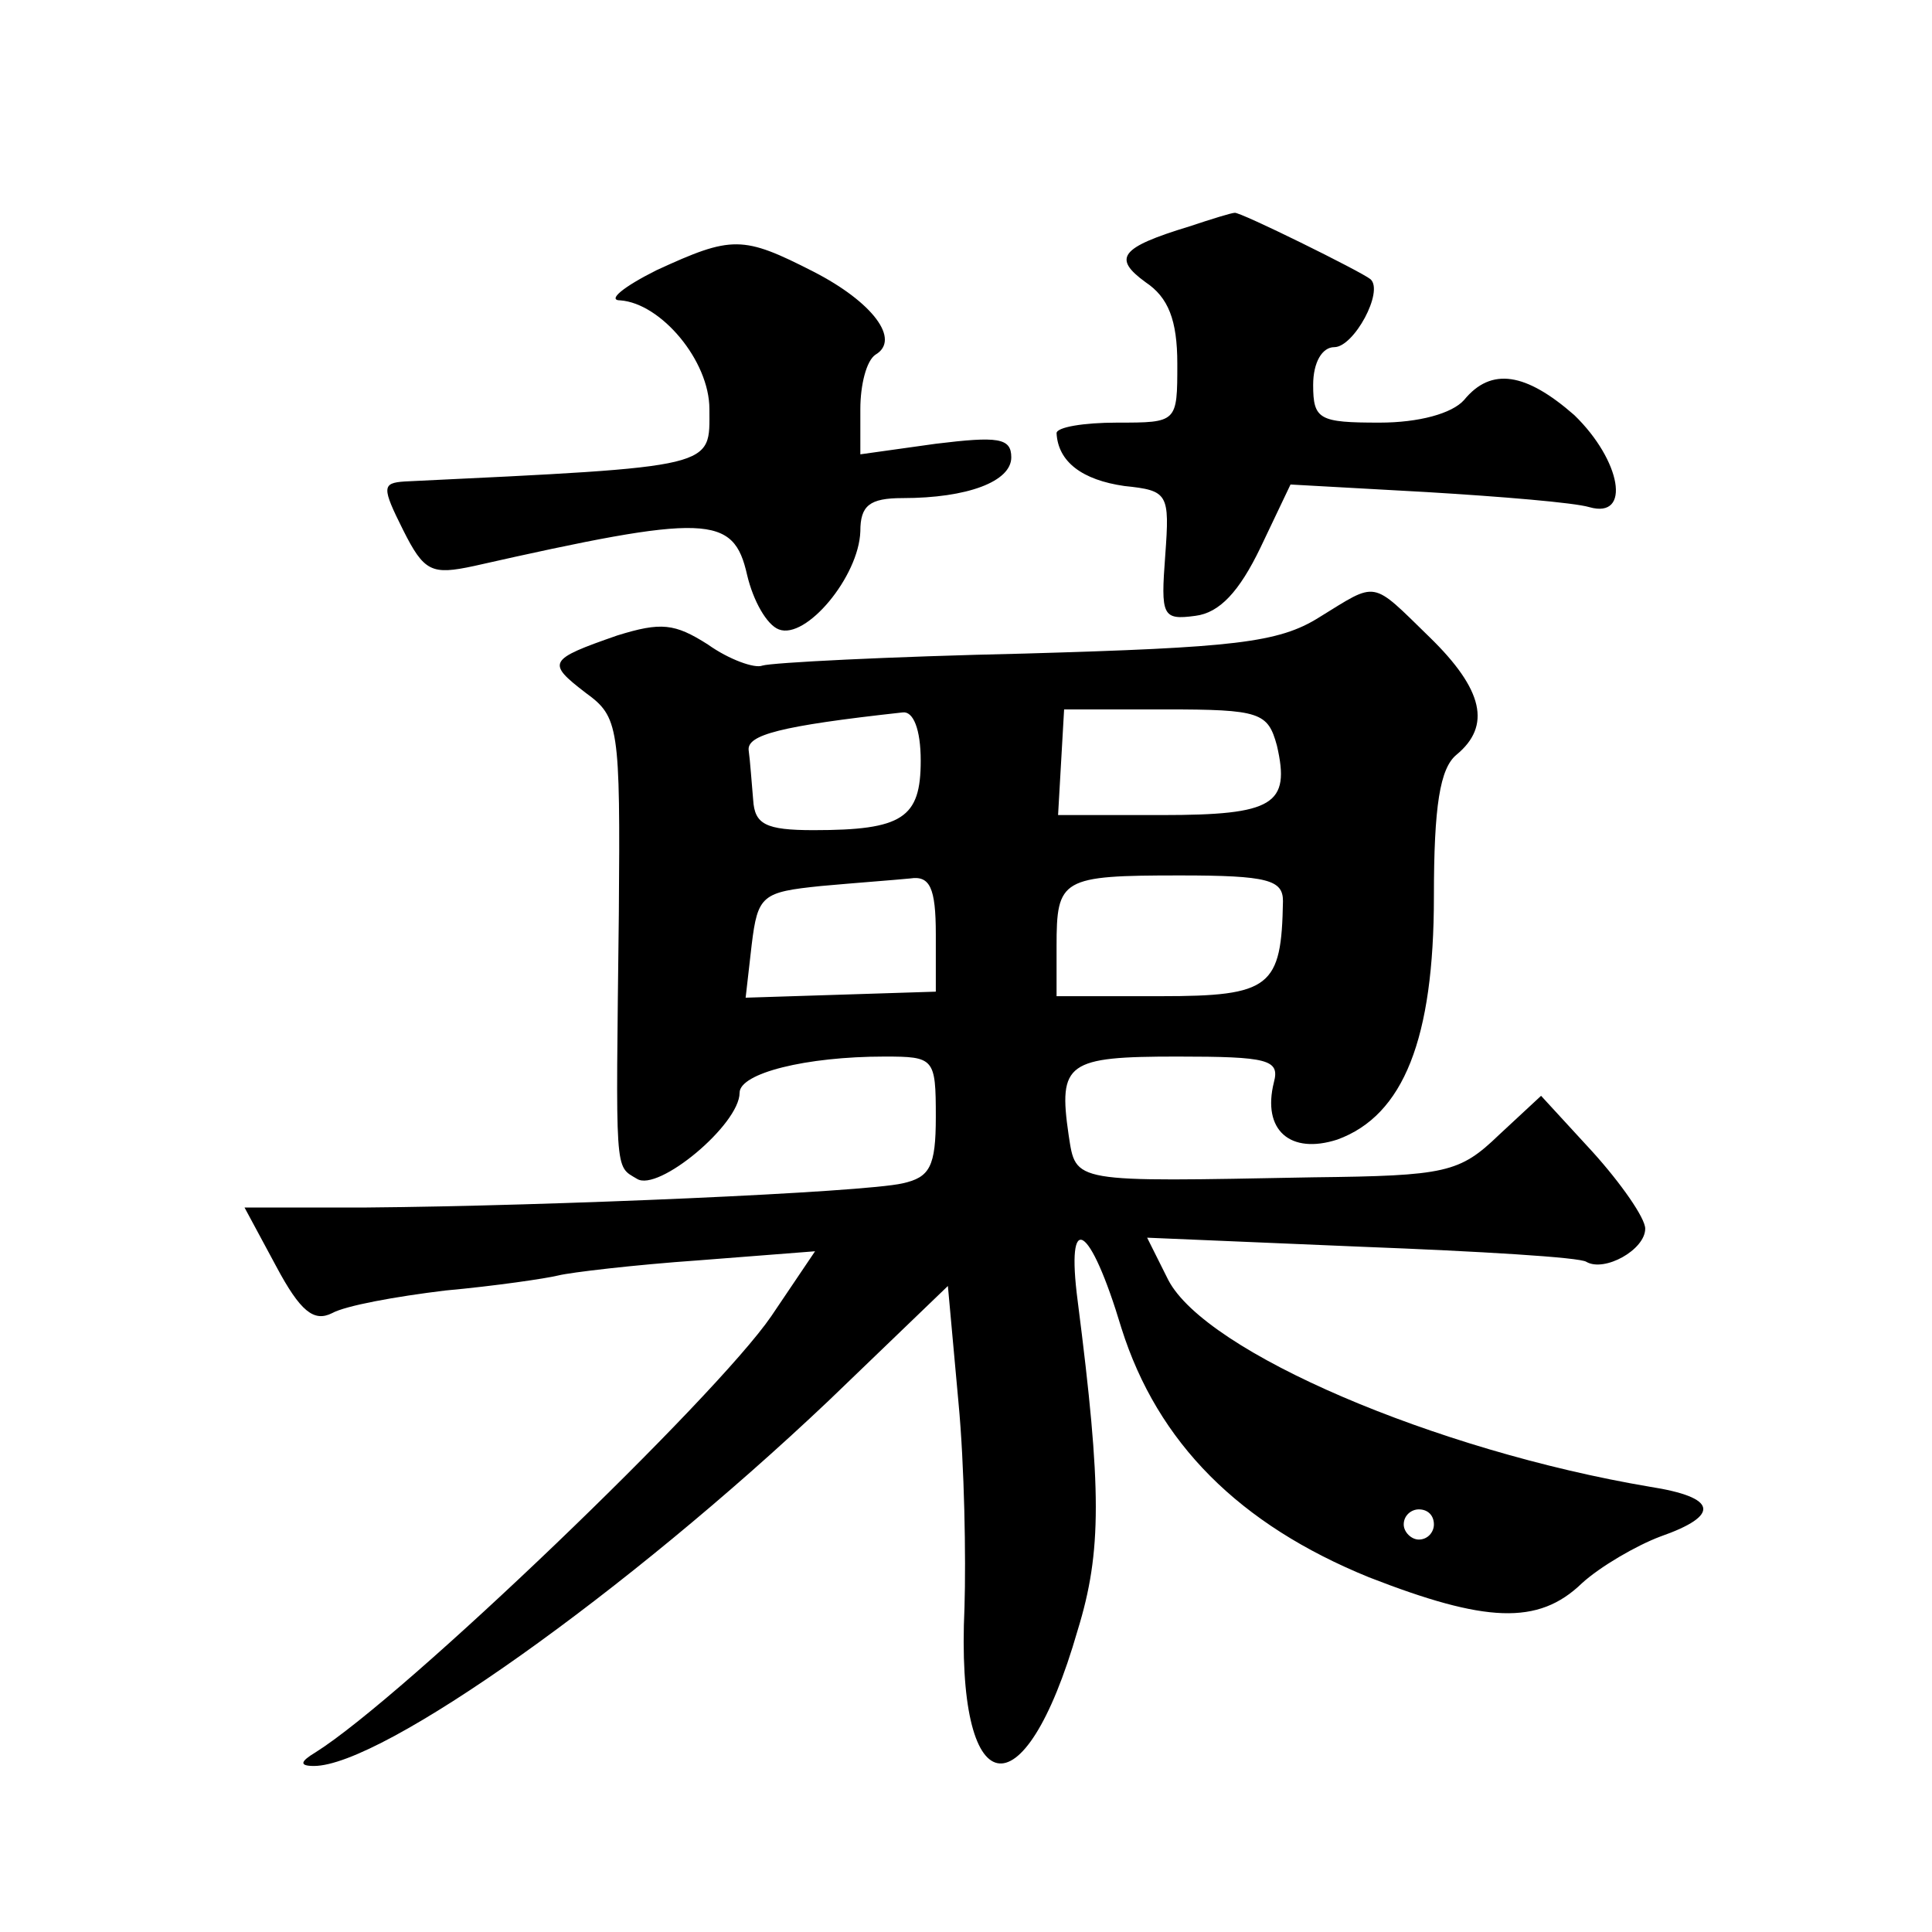 <?xml version="1.0" standalone="no"?>
<!DOCTYPE svg PUBLIC "-//W3C//DTD SVG 20010904//EN"
 "http://www.w3.org/TR/2001/REC-SVG-20010904/DTD/svg10.dtd">
<svg version="1.0" xmlns="http://www.w3.org/2000/svg"
 width="128pt" height="128pt" viewBox="0 0 128 128"
 preserveAspectRatio="xMidYMid meet">
<g transform="translate(0,128) scale(0.1,-0.1)"
fill="#0" stroke="none">
<path d="M788 1130 c-46 -14 -51 -21 -29 -37 15 -10 21 -25 21 -54 0 -39 0 -39
-40 -39 -22 0 -40 -3 -40 -7 1 -19 17 -31 45 -35 29 -3 30 -5 27 -46 -3 -40 -2
-43 20 -40 16 2 29 16 43 45 l20 42 90 -5 c50 -3 98 -7 108 -10 28 -8 21 31 -10
61 -32 28 -55 32 -73 10 -8 -9 -30 -15 -56 -15 -40 0 -44 2 -44 25 0 15 6 25 14
25 13 0 33 37 24 45 -6 5 -87 45 -90 44 -2 0 -15 -4 -30 -9z M435 1101 c-22 -11
-33 -20 -24 -20 27 -2 59 -40 59 -72 0 -39 7 -38 -202 -48 -15 -1 -15 -4 -1 -32
14 -28 19 -30 47 -24 155 35 172 34 181 -6 4 -17 13 -33 21 -36 18 -7 53 35 54
65 0 17 6 22 28 22 43 0 72 11 72 27 0 13 -9 14 -50 9 l-50 -7 0 30 c0 16 4 32
10 36 17 10 -2 35 -41 55 -47 24 -54 24 -104 1z M874 871 c-27 -17 -57 -20 -195
-24 -90 -2 -168 -6 -174 -8 -5 -2 -22 4 -36 14 -22 14 -31 15 -60 6 -46 -16 -47
-18 -21 -38 22 -16 23 -22 22 -146 -2 -175 -3 -167 12 -176 14 -9 68 36 68 57 0
13 44 24 96 24 33 0 34 -1 34 -40 0 -33 -4 -40 -22 -44 -26 -6 -233 -15 -355 -16
l-81 0 21 -39 c16 -30 25 -37 37 -31 9 5 42 11 75 15 33 3 67 8 75 10 8 2 50 7
93 10 l77 6 -29 -43 c-37 -54 -243 -252 -302 -289 -10 -6 -11 -9 -1 -9 45 0 207
115 341 242 l79 76 7 -77 c4 -42 5 -103 4 -136 -6 -130 39 -140 75 -15 16 52 16
93 0 218 -8 61 8 52 29 -18 24 -76 78 -130 164 -165 77 -30 112 -32 141 -4 12 11
36 25 52 31 40 14 38 26 -7 33 -142 24 -294 89 -319 137 l-14 28 142 -6 c78 -3
145 -7 149 -10 12 -7 39 8 39 22 0 7 -16 30 -35 51 l-34 37 -28 -26 c-26 -25 -35
-27 -123 -28 -161 -3 -157 -4 -162 28 -7 48 -1 52 72 52 60 0 68 -2 64 -17 -8 -32
11 -48 42 -38 44 16 64 67 64 161 0 60 4 85 15 94 23 19 18 43 -18 78 -39 38 -34
37 -73 13z m-264 -95 c0 -38 -12 -46 -71 -46 -32 0 -39 4 -40 20 -1 11 -2 26 -3
33 -1 10 20 16 102 25 7 1 12 -11 12 -32z m236 10 c9 -39 -2 -46 -76 -46 l-69 0
2 35 2 35 67 0 c63 0 68 -2 74 -24z m-226 -125 l0 -38 -63 -2 -63 -2 4 35 c4 33
7 35 46 39 22 2 49 4 59 5 13 2 17 -6 17 -37z m230 22 c-1 -57 -8 -63 -81 -63 l-69
0 0 33 c0 45 3 47 82 47 58 0 68 -3 68 -17z m100 -413 c0 -5 -4 -10 -10 -10 -5
0 -10 5 -10 10 0 6 5 10 10 10 6 0 10 -4 10 -10z"/>
</g>
</svg>
